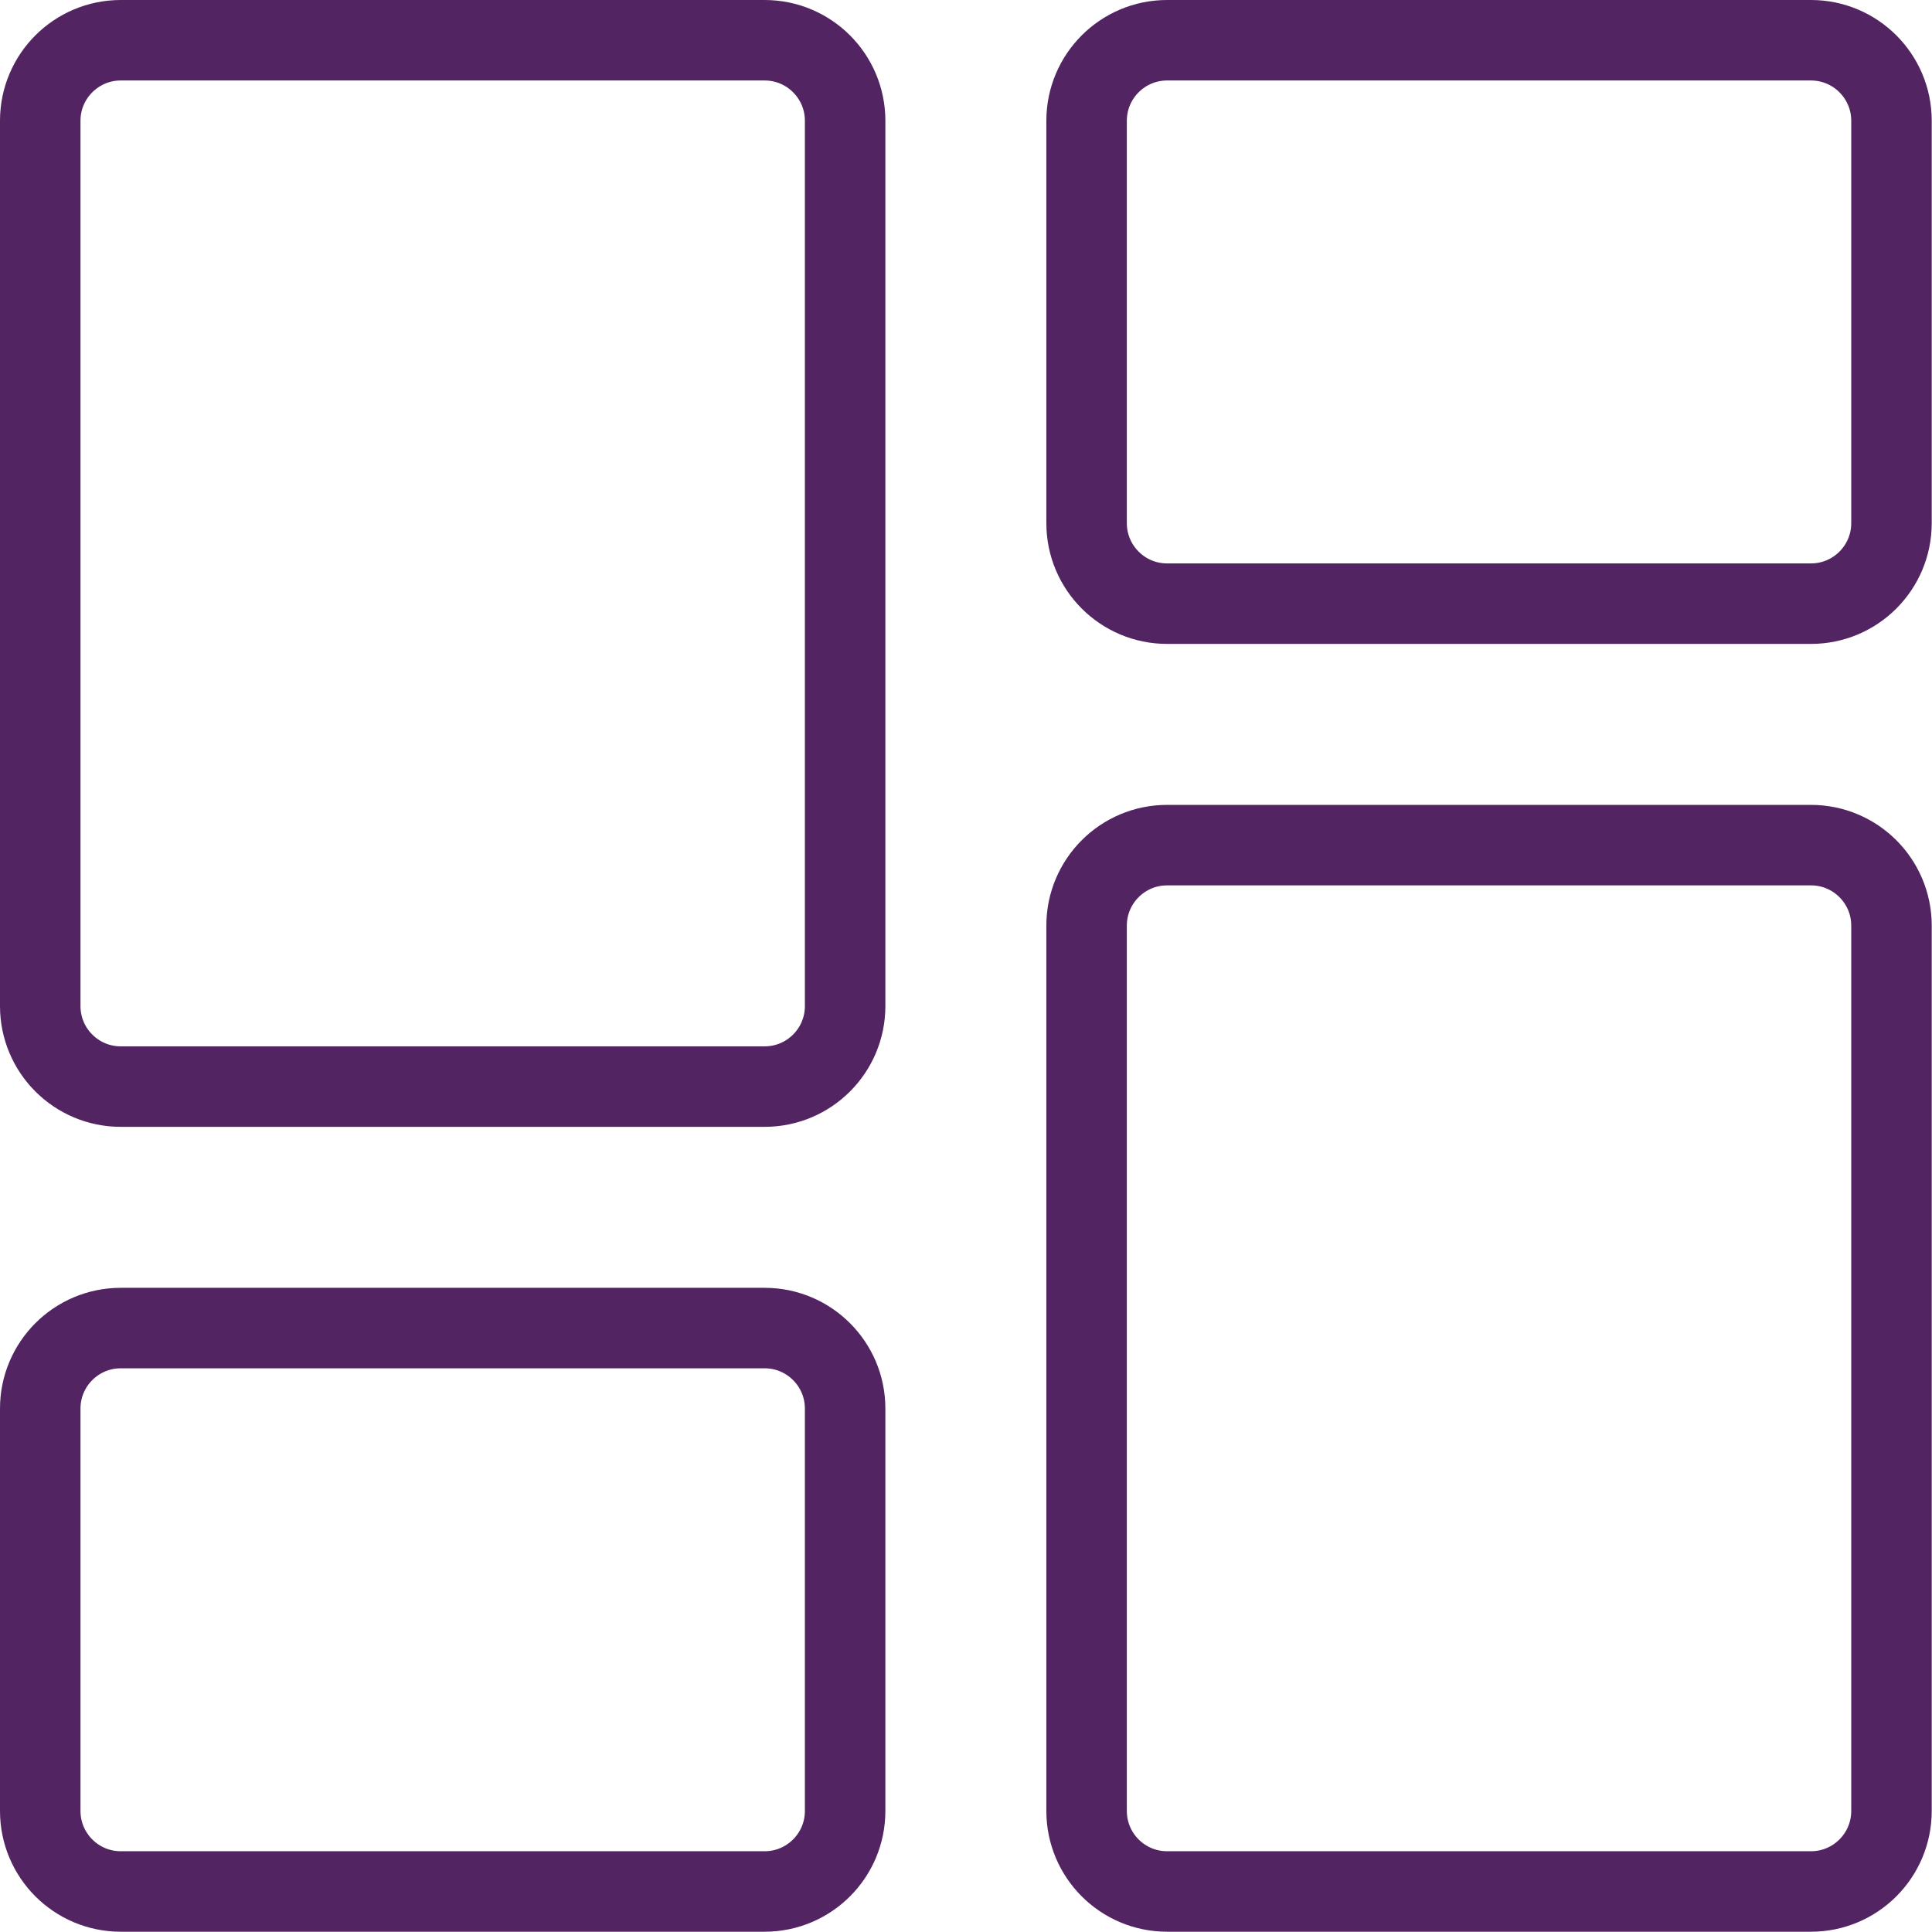 <?xml version="1.0" encoding="UTF-8"?>
<svg width="56" height="56" version="1.1" viewBox="0 0 56 56" xmlns="http://www.w3.org/2000/svg" xmlns:xlink="http://www.w3.org/1999/xlink">
    <!--Generated by IJSVG (https://github.com/iconjar/IJSVG)-->
    <g transform="scale(2.333)">
        <path fill="none" stroke="#522462" stroke-linecap="round" stroke-linejoin="round" stroke-width="1" d="M1.5,23.5c-0.552,0 -1,-0.448 -1,-1v-5c0,-0.552 0.448,-1 1,-1h8c0.552,0 1,0.448 1,1v5c0,0.552 -0.448,1 -1,1Z"></path>
        <g transform="matrix(1,0,0,1,37,34)">
            <path fill="none" stroke="#522462" stroke-linecap="round" stroke-linejoin="round" stroke-width="1" d="M14.5,23.5c-0.552,0 -1,-0.448 -1,-1v-11c0,-0.552 0.448,-1 1,-1h8c0.552,0 1,0.448 1,1v11c0,0.552 -0.448,1 -1,1Z" transform="matrix(-1,1.22465e-16,-1.22465e-16,-1,0,0)"></path>
        </g>
        <g transform="matrix(1,0,0,1,37,8)">
            <path fill="none" stroke="#522462" stroke-linecap="round" stroke-linejoin="round" stroke-width="1" d="M14.5,7.5c-0.552,0 -1,-0.448 -1,-1v-5c0,-0.552 0.448,-1 1,-1h8c0.552,0 1,0.448 1,1v5c0,0.552 -0.448,1 -1,1Z" transform="matrix(-1,1.22465e-16,-1.22465e-16,-1,0,0)"></path>
        </g>
        <path fill="none" stroke="#522462" stroke-linecap="round" stroke-linejoin="round" stroke-width="1" d="M1.5,13.5c-0.552,0 -1,-0.448 -1,-1v-11c0,-0.552 0.448,-1 1,-1h8c0.552,0 1,0.448 1,1v11c0,0.552 -0.448,1 -1,1Z"></path>
    </g>
</svg>